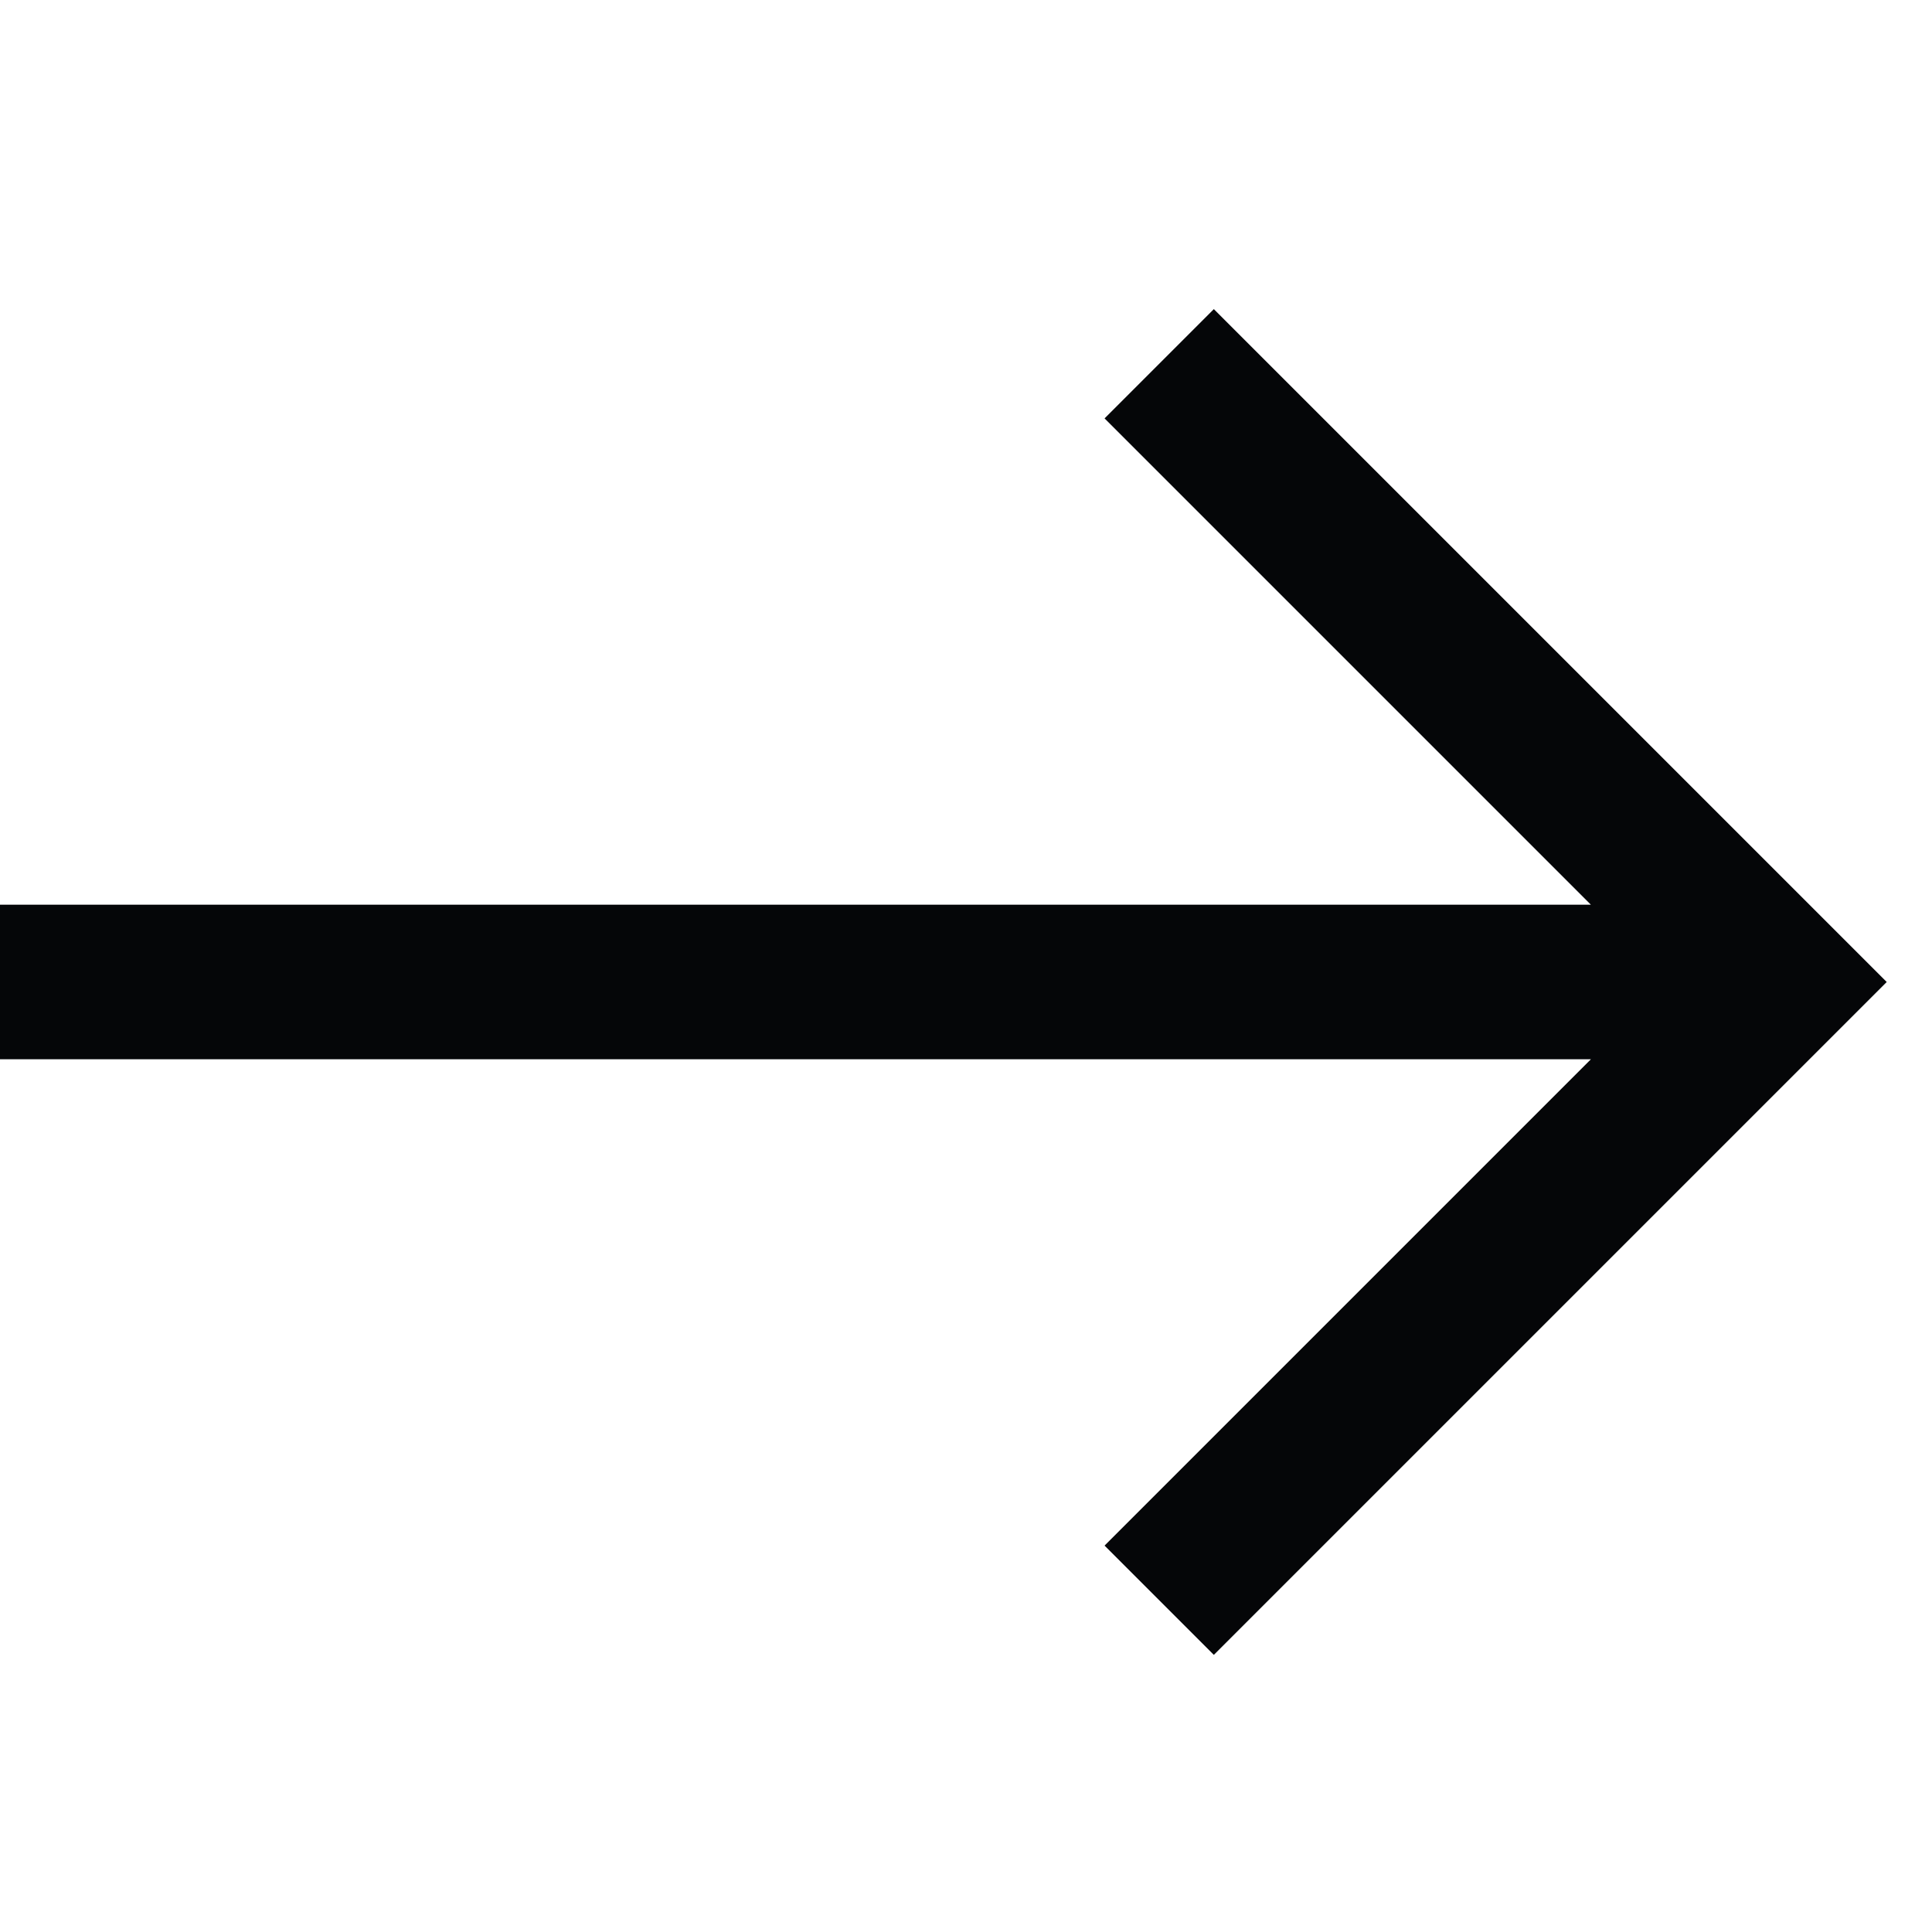 <?xml version="1.0" encoding="UTF-8"?>
<svg xmlns="http://www.w3.org/2000/svg" viewBox="0 0 25 25">
  <polygon fill="#050608" points="17.414 15.707 16 14.293 9.707 20.586 9.707 0 7.707 0 7.707 20.586 1.414 14.293 0 15.707 8.707 24.414" transform="matrix(0 1 1 0 0 4)"></polygon>
</svg>
